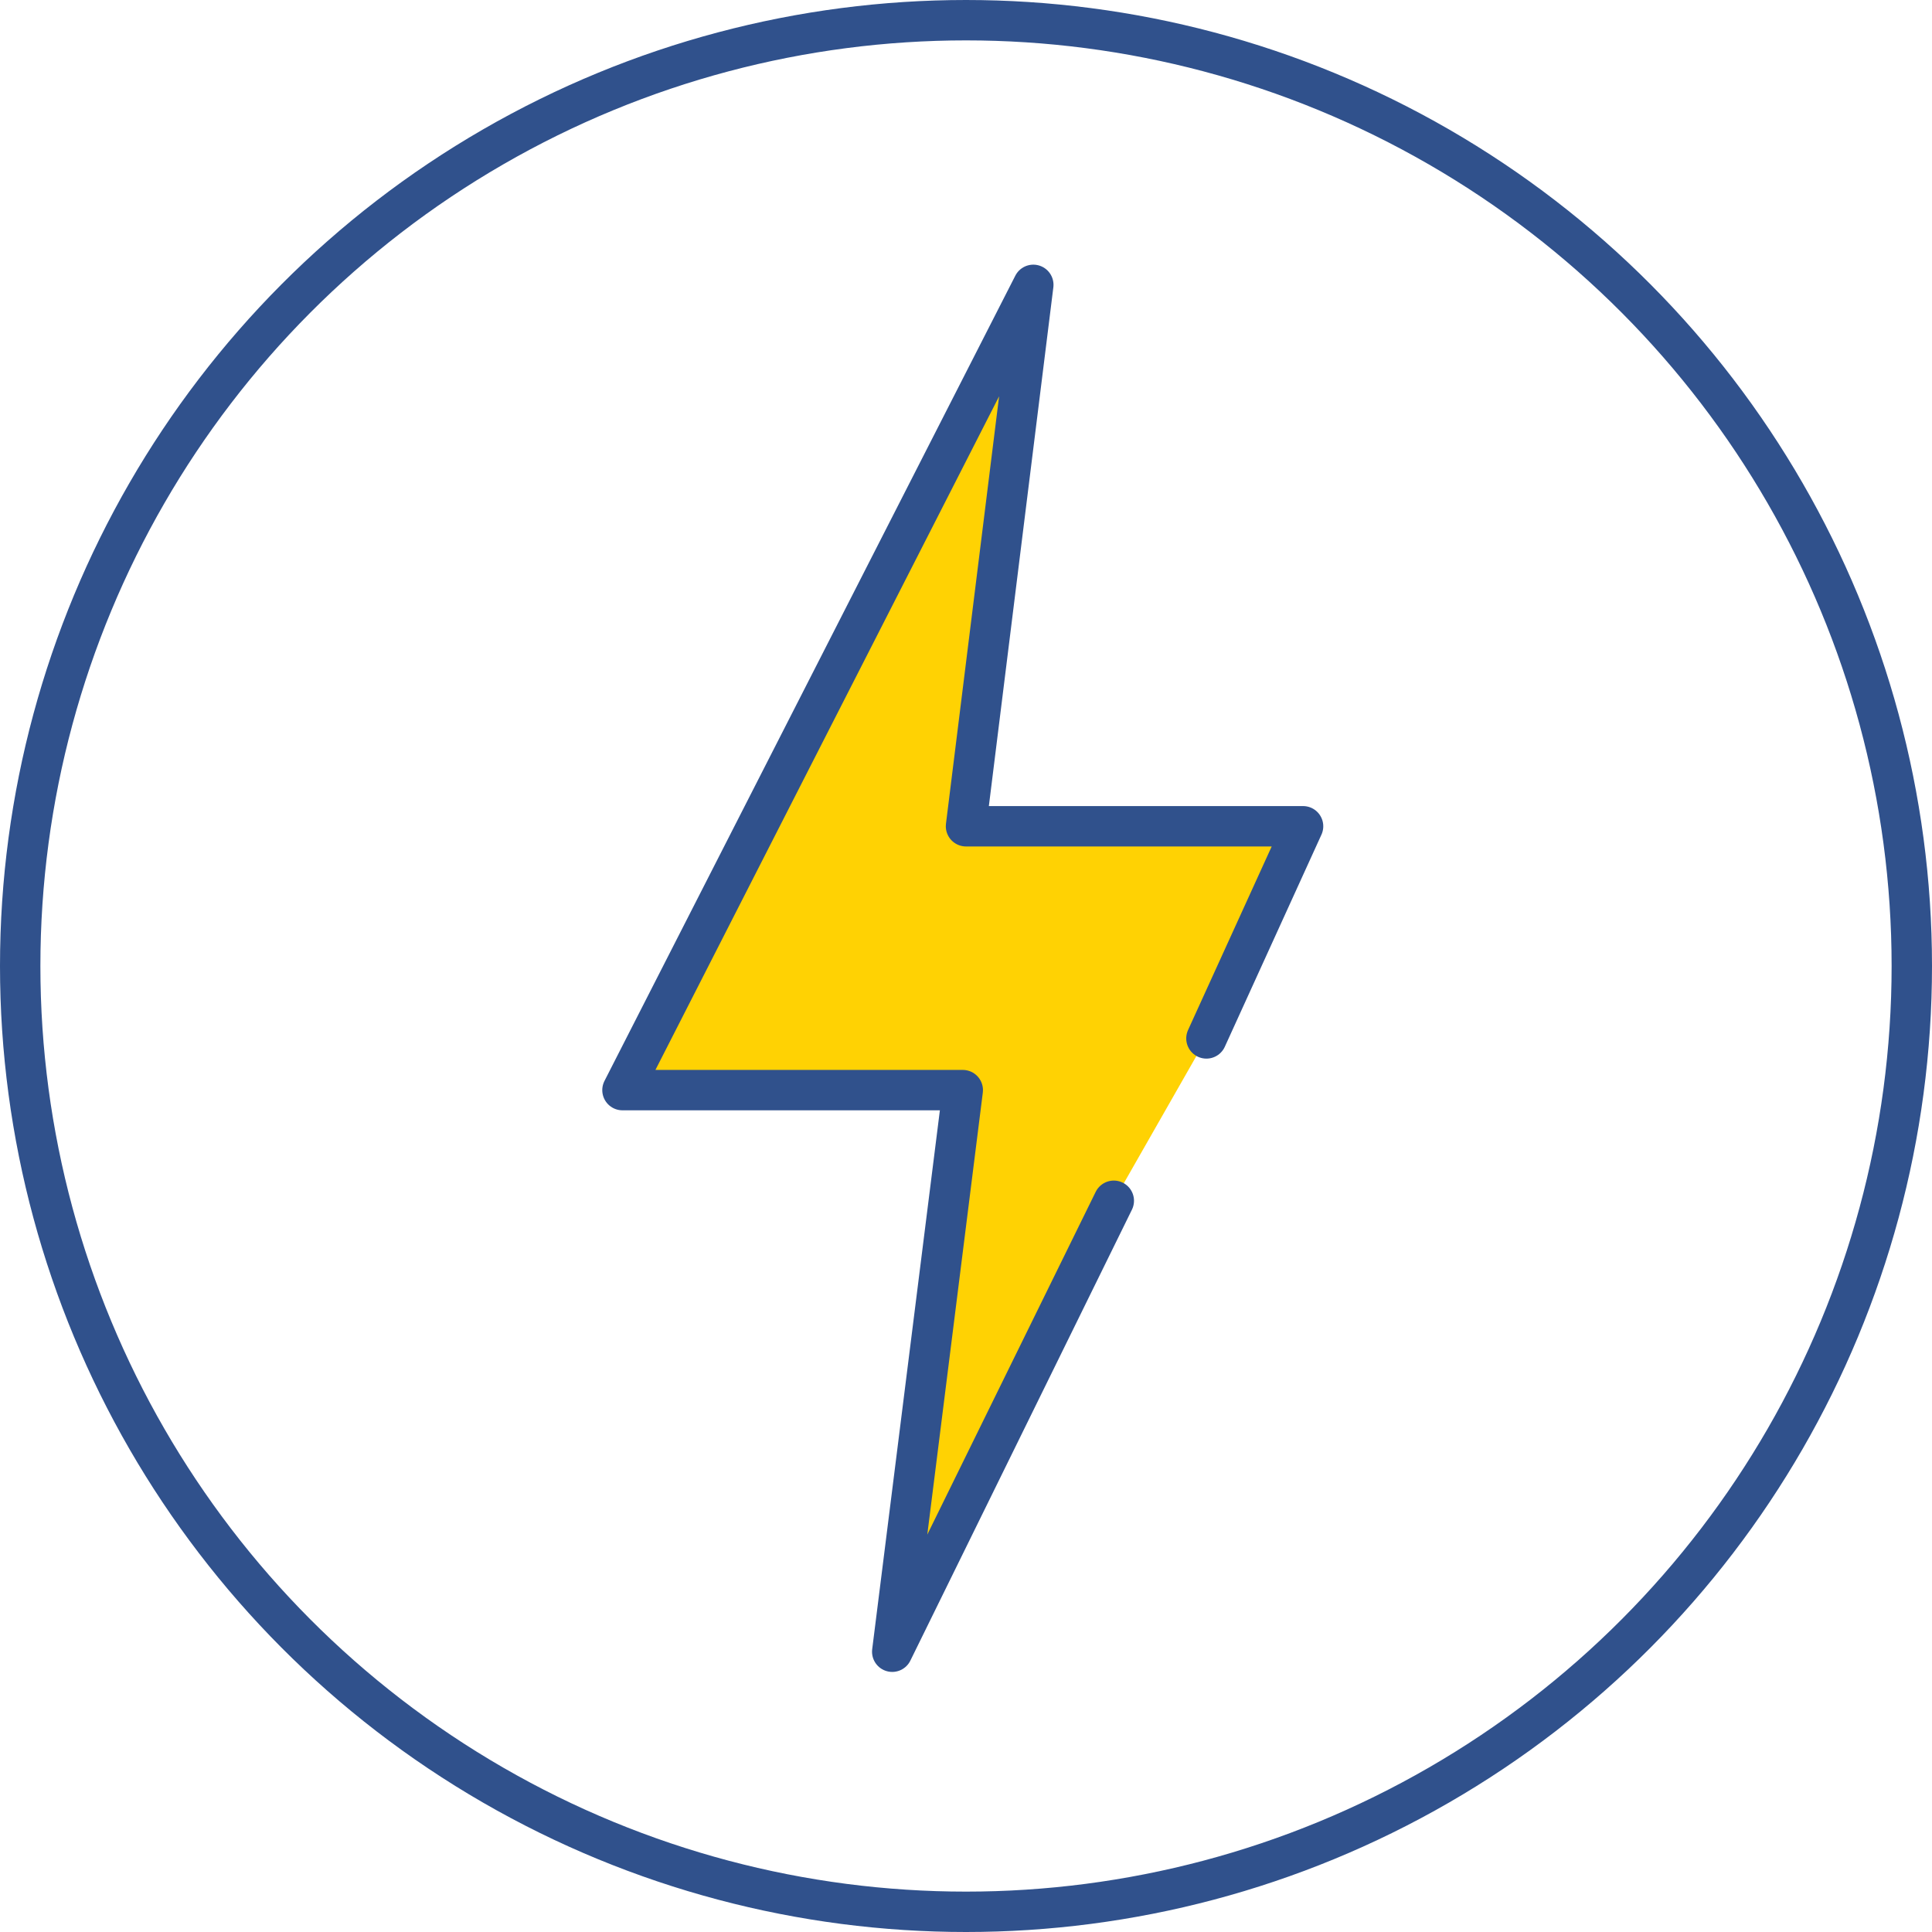 <?xml version="1.0" encoding="UTF-8"?>
<svg id="Layer_2" data-name="Layer 2" xmlns="http://www.w3.org/2000/svg" viewBox="0 0 71.76 71.76">
  <defs>
    <style>
      .cls-1 {
        fill: #ffd203;
      }

      .cls-1, .cls-2 {
        stroke: #30518c;
        stroke-linecap: round;
        stroke-linejoin: round;
        stroke-width: 1.5px;
      }

      .cls-2 {
        fill: none;
      }
    </style>
  </defs>
  <g id="Layer_1-2" data-name="Layer 1">
    <g>
      <polyline class="cls-1" points="44.81 38.57 48.4 30.69 35.88 30.69 38.38 10.58 23.12 40.49 35.76 40.49 33.14 61.35 41.37 44.6"/>
      <circle class="cls-2" cx="35.88" cy="35.88" r="35.13"/>
    </g>
  </g>
</svg>